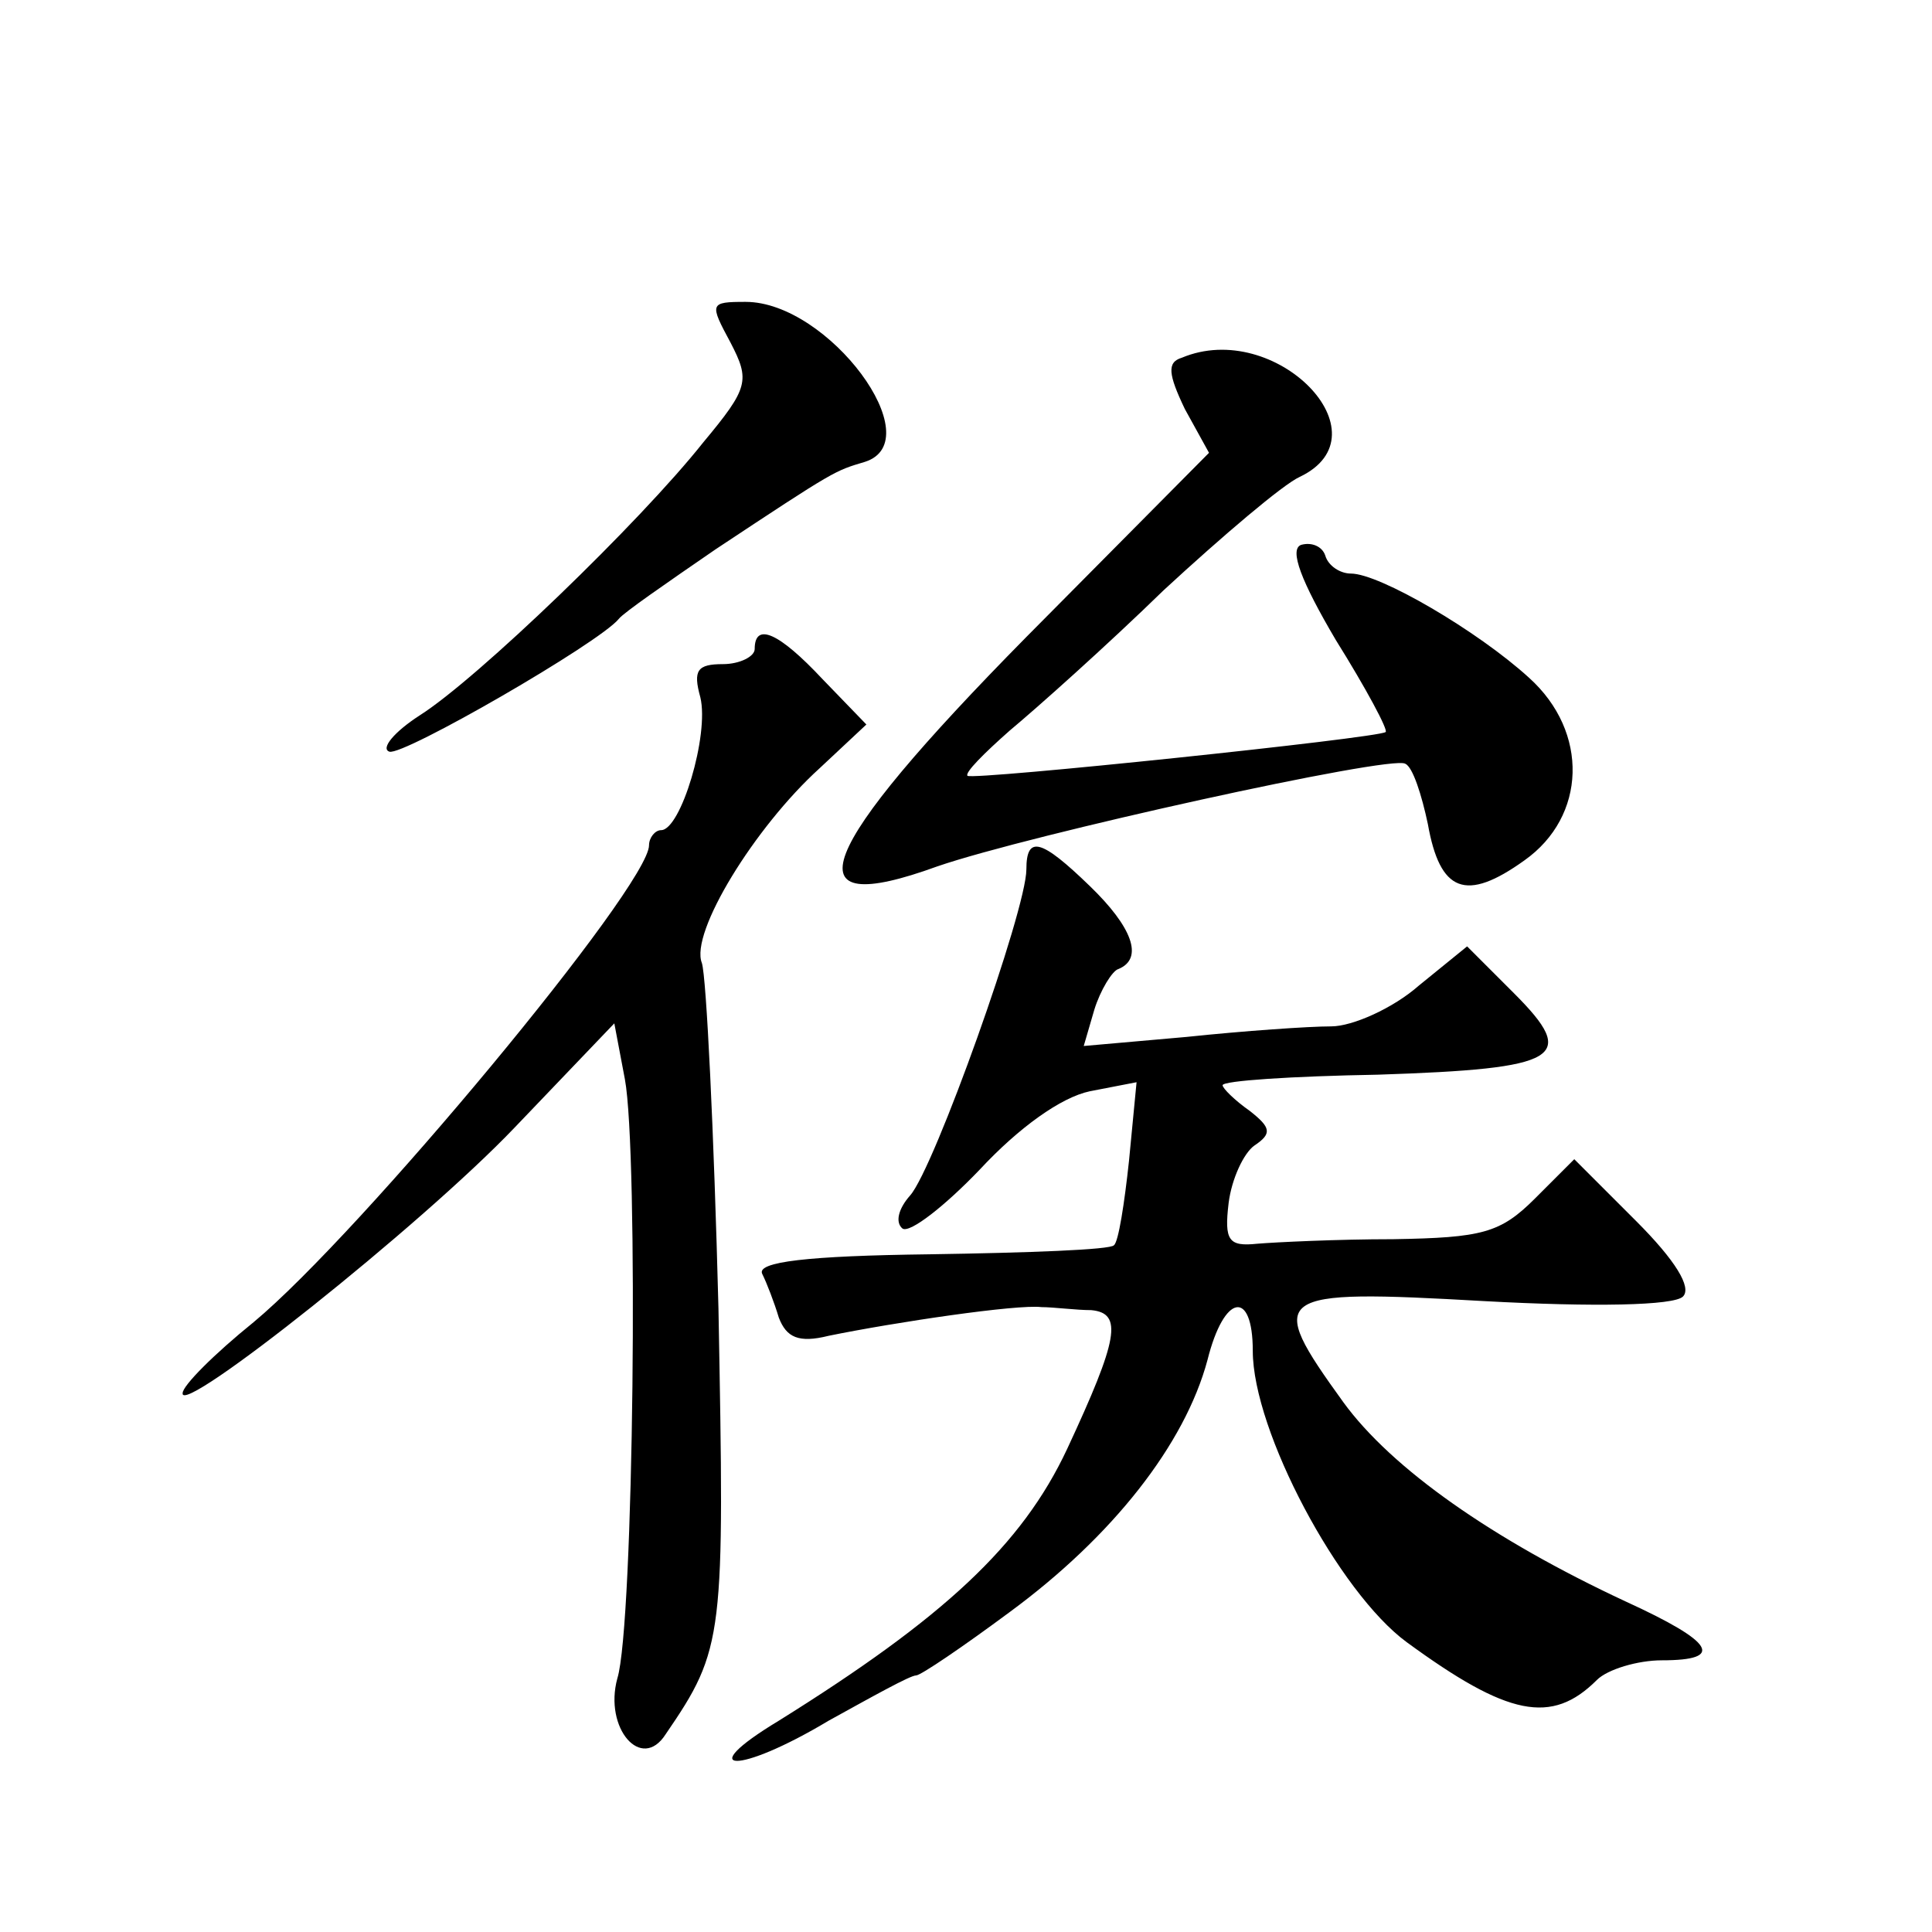 <?xml version="1.0" standalone="no"?>
<!DOCTYPE svg PUBLIC "-//W3C//DTD SVG 20010904//EN"
 "http://www.w3.org/TR/2001/REC-SVG-20010904/DTD/svg10.dtd">
<svg version="1.0" xmlns="http://www.w3.org/2000/svg"
 width="128pt" height="128pt" viewBox="0 0 128 128"
 preserveAspectRatio="xMidYMid meet">
<g transform="translate(0,128) scale(0.1,-0.1)"
fill="#0" stroke="none">
<path d="M484 1053 c13 -25 12 -30 -18 -66 -42 -53 -150 -157 -188 -181 -17 -11
-26 -22 -20 -24 9 -3 139 72 152 88 3 4 32 24 64 46 80 53 79 52 99 58 44 14 -24
106 -79 106 -24 0 -24 -1 -10 -27z M783 1043 c-10 -3 -9 -11 2 -34 l16 -29 -121
-122 c-141 -143 -158 -188 -59 -152 61 21 301 74 310 68 5 -2 11 -21 15 -40 8 -45
25 -52 64 -24 41 29 43 85 3 121 -34 31 -99 69 -118 69 -7 0 -15 5 -17 12 -2 6
-9 9 -16 7 -8 -3 0 -24 23 -63 20 -32 35 -60 33 -61 -5 -4 -273 -32 -277 -29 -2
2 11 15 28 30 18 15 64 56 102 93 39 36 79 70 90 75 59 28 -16 105 -78 79z M500
850 c0 -5 -10 -10 -21 -10 -17 0 -20 -4 -15 -22 6 -25 -13 -88 -26 -88 -4 0 -8
-5 -8 -10 0 -27 -191 -257 -262 -316 -26 -21 -47 -42 -47 -47 -2 -16 158 111 220
176 l66 69 7 -37 c9 -48 6 -362 -5 -397 -9 -33 16 -62 32 -37 39 57 39 64 35 282
-3 117 -8 220 -11 229 -8 20 35 90 78 129 l31 29 -29 30 c-29 31 -45 38 -45 20z
M680 704 c0 -27 -61 -198 -77 -216 -8 -9 -10 -18 -5 -22 5 -3 28 15 51 39 26 28
54 48 73 52 l31 6 -5 -52 c-3 -28 -7 -54 -10 -56 -2 -3 -57 -5 -122 -6 -81 -1 -115
-5 -111 -13 3 -6 8 -19 11 -29 5 -13 13 -17 33 -12 44 9 125 21 141 19 8 0 23 -2
33 -2 21 -2 18 -19 -16 -92 -30 -64 -82 -112 -191 -180 -58 -35 -27 -36 33 0 29
16 54 30 58 30 3 0 31 19 62 42 68 50 116 111 131 167 11 44 30 47 30 6 0 -53 57
-160 102 -193 67 -49 96 -55 126 -25 7 7 27 13 43 13 42 0 35 12 -24 39 -88 41
-155 88 -187 132 -52 72 -48 75 93 67 73 -4 126 -3 132 3 6 6 -5 24 -31 50 l-41
41 -26 -26 c-23 -23 -35 -26 -94 -27 -37 0 -78 -2 -90 -3 -19 -2 -22 2 -19 27 2
16 10 33 17 38 12 8 11 12 -3 23 -10 7 -18 15 -18 17 0 3 46 6 103 7 121 4 133
11 90 54 l-31 31 -32 -26 c-17 -15 -44 -27 -58 -27 -15 0 -58 -3 -96 -7 l-68 -6
7 24 c4 13 12 26 16 27 17 7 9 28 -19 55 -32 31 -42 34 -42 11z"/>
</g>
</svg>
